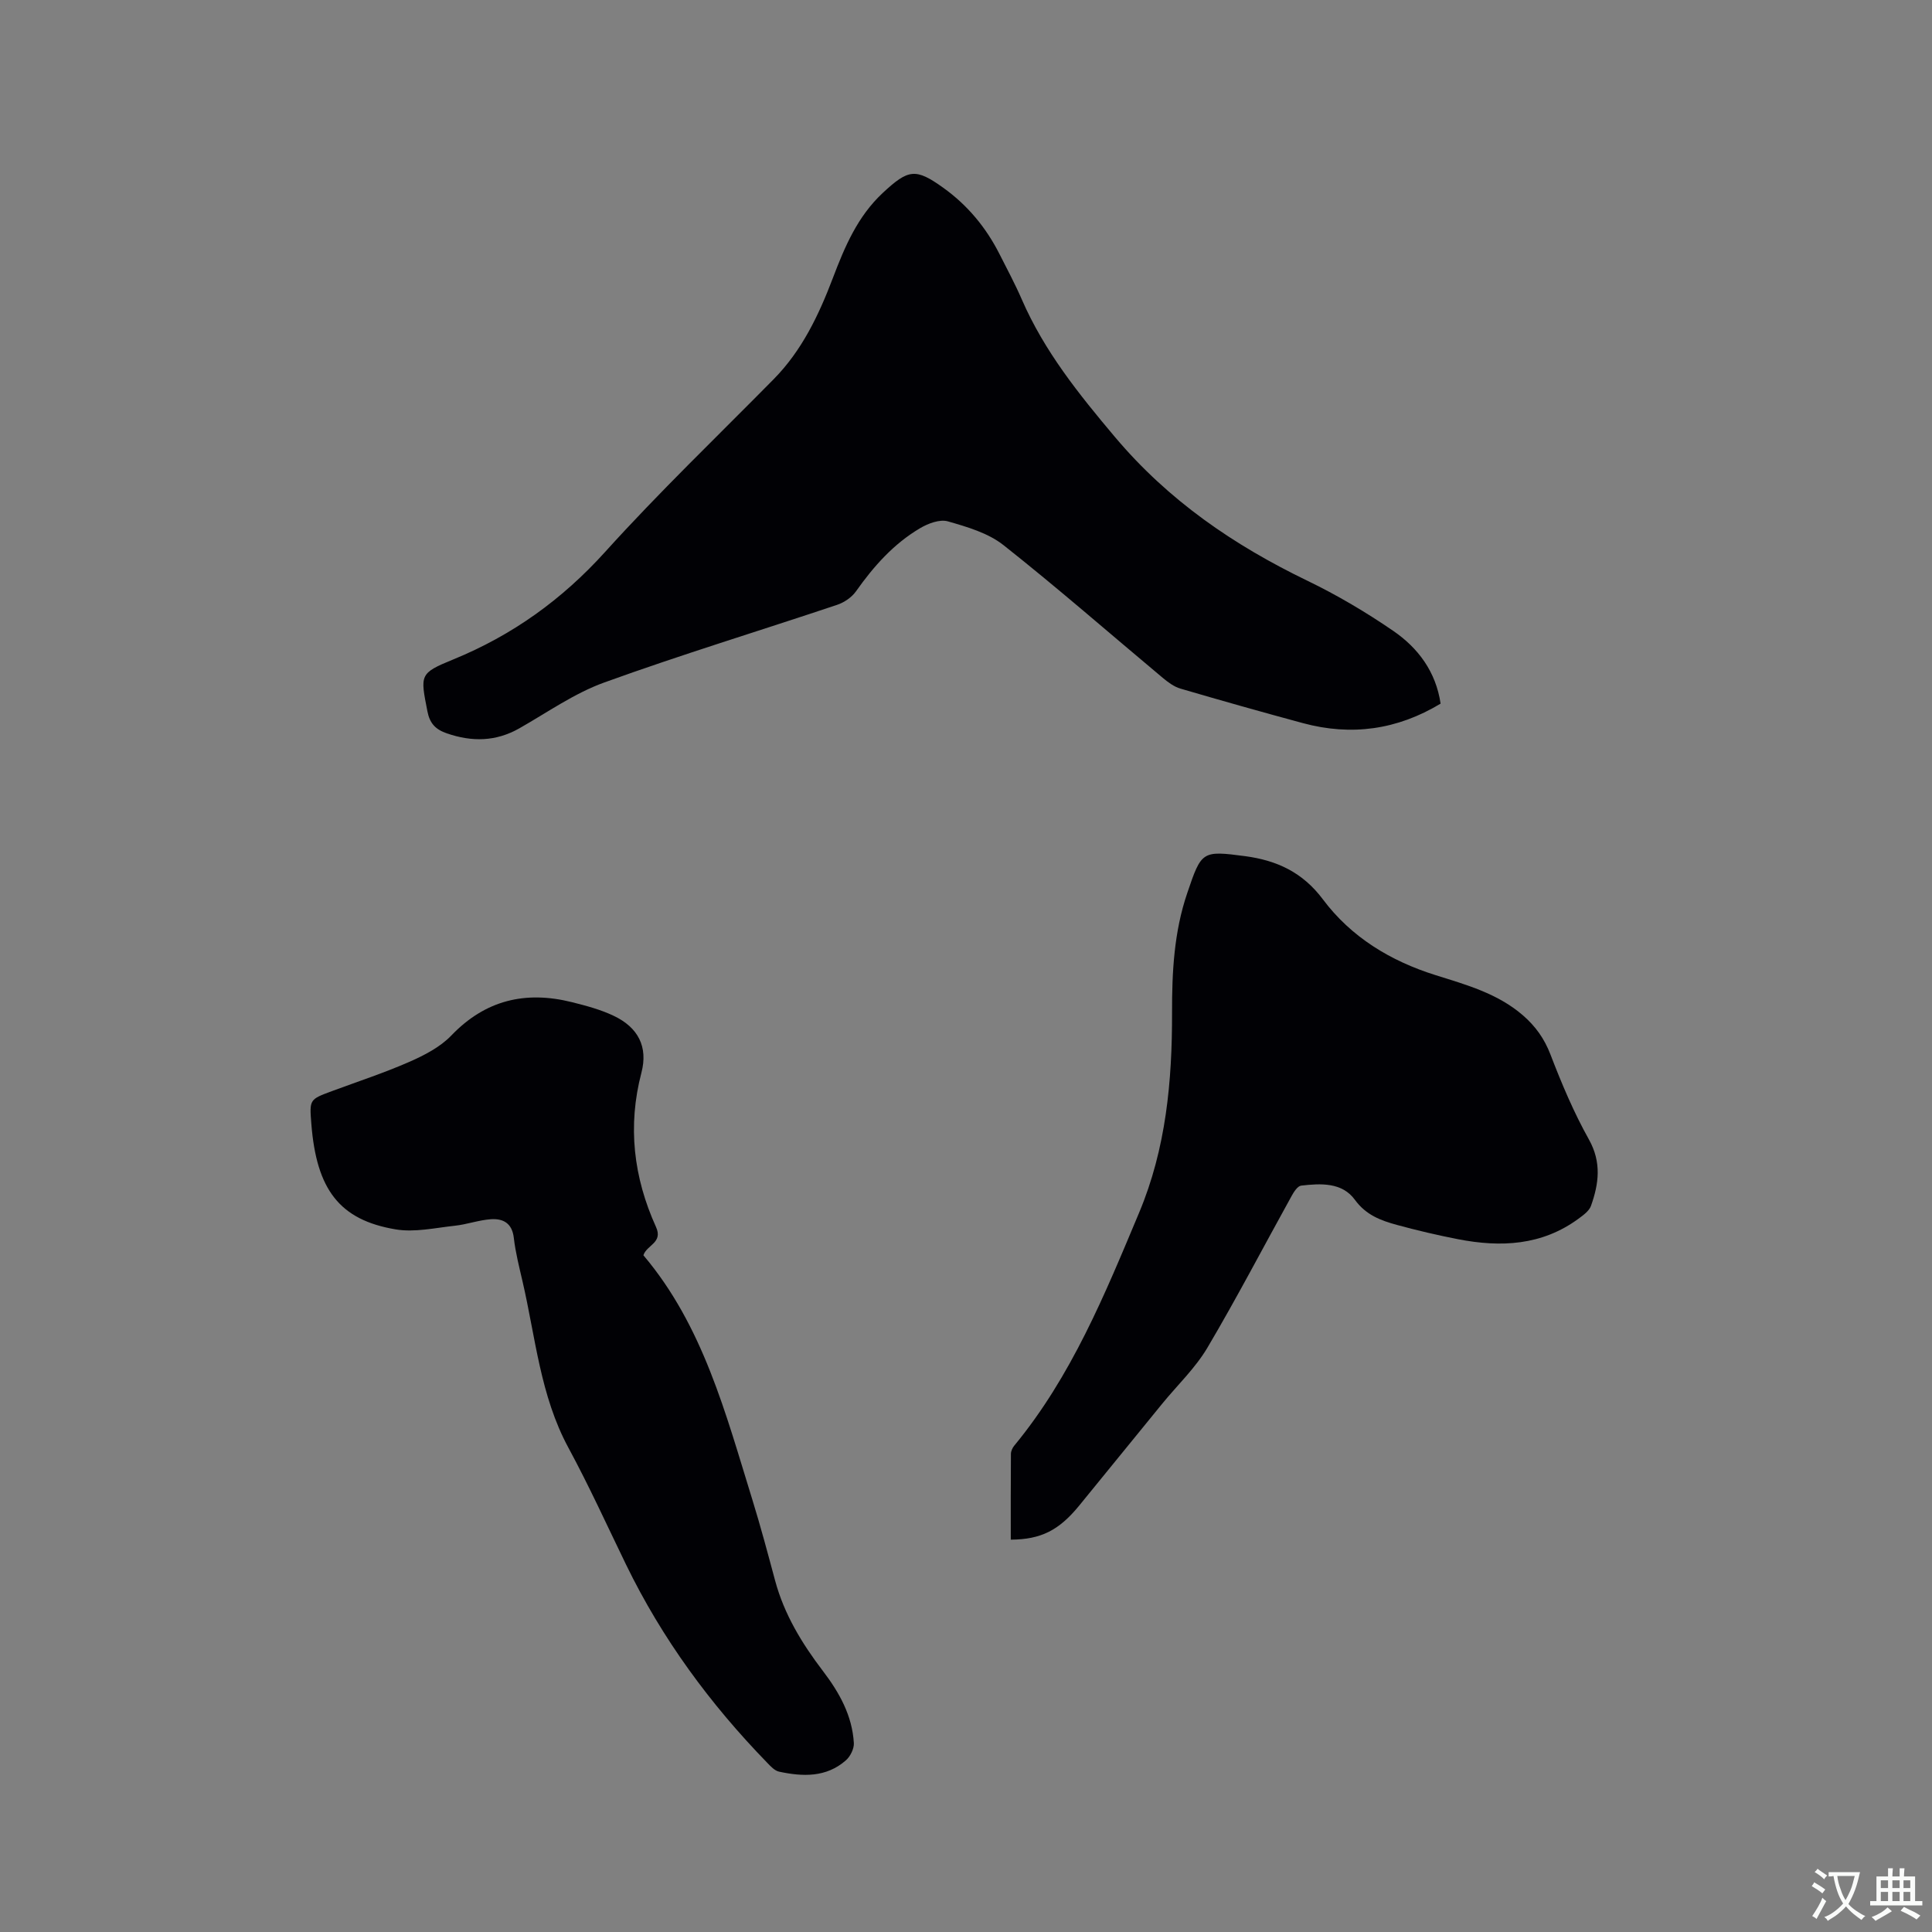<svg enable-background="new 0 0 400 400" viewBox="0 0 400 400" xmlns="http://www.w3.org/2000/svg"><rect x="0" y="0" width="400" height="400" fill="#808080" stroke="none"/><g fill="#010105"><path d="m298.26 145.68c-9 5.43-18.48 6.74-28.49 4.04-8.48-2.29-16.94-4.68-25.37-7.15-1.34-.39-2.59-1.33-3.69-2.25-10.97-9.17-21.73-18.59-32.94-27.45-3.18-2.52-7.52-3.78-11.53-4.93-1.67-.48-4.1.44-5.77 1.43-5.46 3.23-9.59 7.88-13.24 13.05-.89 1.26-2.47 2.33-3.96 2.82-16.06 5.38-32.27 10.31-48.19 16.07-6.19 2.24-11.76 6.19-17.55 9.48-4.88 2.77-9.81 2.83-15 1.05-2.35-.8-3.56-2.07-4.04-4.58-1.47-7.54-1.7-7.85 5.33-10.72 12.27-5.02 22.55-12.4 31.49-22.3 11.15-12.34 23.19-23.88 34.88-35.74 5.86-5.95 9.34-13.29 12.25-20.95 2.46-6.47 5.1-12.74 10.34-17.62 5.29-4.92 6.78-5.18 12.56-1.02 5.01 3.6 8.82 8.21 11.6 13.7 1.58 3.12 3.23 6.2 4.62 9.4 4.66 10.71 11.78 19.57 19.28 28.47 11.09 13.16 24.6 22.39 39.83 29.75 6.17 2.98 12.14 6.51 17.79 10.39 5.15 3.53 8.83 8.46 9.8 15.06z"/><path d="m209.27 318.77c0-5.91-.02-11.83.03-17.75 0-.57.31-1.25.68-1.7 11.85-14.35 18.77-31.33 25.86-48.24 5.58-13.3 6.85-27.22 6.82-41.41-.02-8.38.4-16.72 3.15-24.78 2.94-8.66 3.02-8.82 11.99-7.63 6.51.87 11.88 3.31 16.09 8.94 5.84 7.81 13.97 12.76 23.35 15.7 6.34 1.99 12.82 3.78 18.05 8.3 2.61 2.26 4.46 4.84 5.73 8.16 2.3 5.99 4.82 11.97 7.95 17.56 2.65 4.74 2.05 9.16.43 13.73-.38 1.07-1.6 1.94-2.59 2.67-7.58 5.57-16.1 5.96-24.91 4.25-4.26-.83-8.49-1.82-12.67-2.96-3.33-.91-6.4-2.03-8.71-5.2-2.65-3.65-7.08-3.41-11.13-2.94-.75.09-1.52 1.31-1.99 2.17-5.8 10.47-11.33 21.09-17.42 31.39-2.5 4.22-6.19 7.72-9.33 11.56-5.75 7.05-11.49 14.11-17.24 21.16-4.18 5.1-7.89 6.98-14.14 7.02z"/><path d="m133.21 259.89c12.35 14.59 17.03 32.76 22.54 50.55 1.72 5.56 3.22 11.19 4.73 16.81 1.88 6.99 5.56 13.02 9.88 18.69 3.41 4.47 6.08 9.23 6.42 14.93.07 1.18-.73 2.78-1.65 3.59-4.07 3.58-8.95 3.39-13.84 2.34-.91-.2-1.75-1.11-2.46-1.85-11.83-12.17-21.76-25.69-29.2-40.99-3.93-8.09-7.66-16.3-11.94-24.21-5.84-10.79-6.81-22.83-9.5-34.43-.69-2.99-1.46-5.99-1.81-9.03-.35-3.07-2.23-4.04-4.78-3.86-2.51.18-4.96 1.09-7.47 1.35-4.07.44-8.3 1.41-12.22.75-11.65-1.96-16.38-8.26-17.45-21.84-.4-5.06-.4-5.06 4.25-6.78 5.36-1.99 10.81-3.77 16.03-6.06 3.12-1.37 6.4-3.06 8.71-5.47 7.06-7.36 15.36-9.28 24.93-6.9 2.96.74 5.98 1.54 8.71 2.85 5.04 2.4 7.11 6.41 5.71 11.76-2.9 11.07-1.63 21.67 3.01 31.92 1.52 3.31-1.92 3.73-2.6 5.88z"/></g><path d="m377.9 391.2c-.2.3-.4.5-.6.8-.7-.6-1.4-1-2.2-1.5.2-.3.4-.5.5-.8.6.4 1.4.8 2.3 1.5zm-1.8 6.1c-.2-.2-.5-.4-.9-.6.4-.6.8-1.2 1.2-1.9s.7-1.3.9-1.9c.3.3.5.5.8.7-.7 1.3-1.4 2.6-2 3.7zm2.2-9c-.3.3-.5.5-.6.8-.6-.6-1.3-1.1-2-1.5.3-.3.5-.5.6-.7.6.5 1.3.9 2 1.4zm.3.2v-.9h2 4.5c-.3 1.3-.6 2.5-1 3.6s-.9 2.1-1.4 3c.4.5 1 1 1.6 1.4s1.2.8 1.9 1.1c-.3.2-.5.4-.8.8-.4-.3-1-.7-1.6-1.2s-1.2-1.1-1.6-1.6c-.5.6-1.1 1.1-1.7 1.6s-1.4.9-2.1 1.4c-.1-.3-.3-.5-.7-.8.6-.2 1.2-.5 1.9-1s1.4-1.1 2-1.8c-.5-.8-.9-1.6-1.2-2.5s-.6-2-.8-3.2c-.4.1-.7.1-1 .1zm2.5 2.7c.3 1 .7 1.7 1 2.2.3-.5.6-1.1 1-2s.6-1.9.9-3h-3.2-.4c.1.9.3 1.8.7 2.8z" fill="#fafbfa"/><path d="m396.5 388.5v1.5 3.6h1.5v.9c-.4 0-1 0-1.7 0h-7.9c-.5 0-.9 0-1.2 0v-.9h1.3v-3.5c0-.7 0-1.2 0-1.6h2.4c0-.8 0-1.4 0-1.7h1c0 .3-.1.8-.1 1.7h1.5c0-.8 0-1.4 0-1.7h1c0 .3-.1.9-.1 1.7zm-8.2 9.2c-.2-.3-.5-.5-.8-.8.8-.3 1.4-.6 1.9-.9s1-.7 1.4-1.1c.3.3.6.5.9.8-1.6 1-2.8 1.6-3.4 2zm2.6-6.8v-1.6h-1.5v1.6zm0 2.7v-1.9h-1.5v1.9zm2.4-2.7v-1.6h-1.5v1.6zm0 2.7v-1.9h-1.5v1.9zm.2 2 .7-.8c.4.2.9.5 1.6.8s1.3.7 1.8 1c-.3.3-.5.5-.8.8-.4-.3-1.5-1-3.3-1.8zm2-4.7v-1.6h-1.4v1.6zm0 2.7v-1.9h-1.4v1.9z" fill="#fafbfa"/></svg>